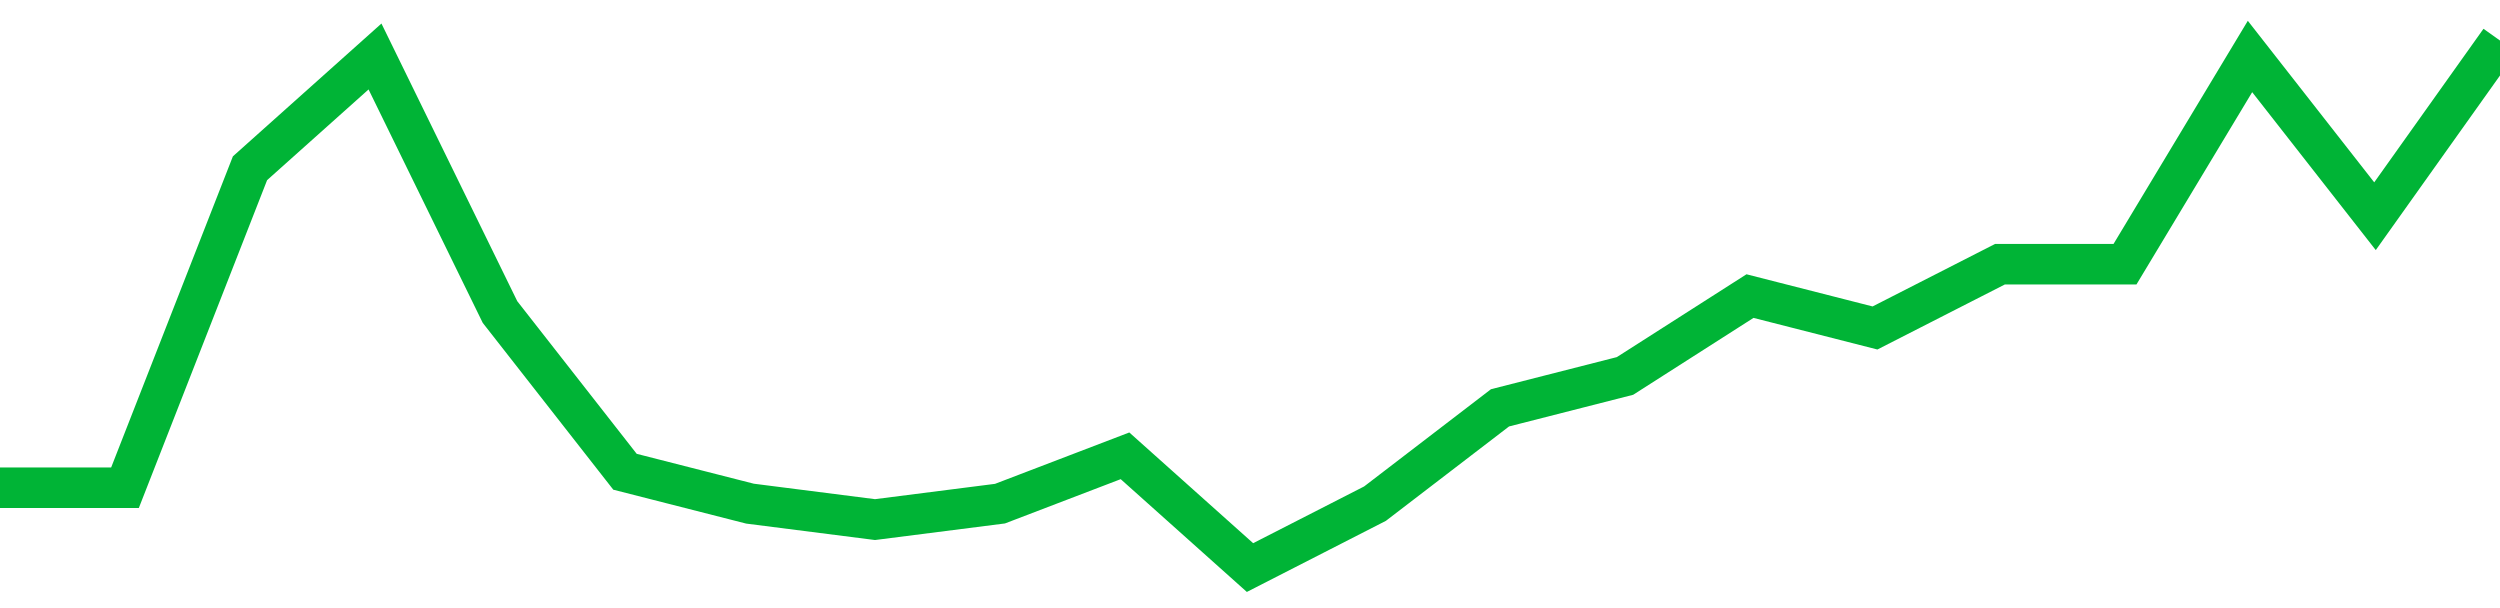 <!-- Generated with https://github.com/jxxe/sparkline/ --><svg viewBox="0 0 185 45" class="sparkline" xmlns="http://www.w3.org/2000/svg"><path class="sparkline--fill" d="M 0 36.09 L 0 36.09 L 9.25 36.09 L 18.5 12.45 L 27.75 4.18 L 37 23.09 L 46.25 34.91 L 55.5 37.27 L 64.75 38.45 L 74 37.27 L 83.25 33.73 L 92.5 42 L 101.75 37.27 L 111 30.18 L 120.25 27.82 L 129.5 21.91 L 138.75 24.27 L 148 19.55 L 157.25 19.55 L 166.5 4.18 L 175.75 16 L 185 3 V 45 L 0 45 Z" stroke="none" fill="none" ></path><path class="sparkline--line" d="M 0 36.09 L 0 36.09 L 9.25 36.09 L 18.5 12.45 L 27.75 4.18 L 37 23.09 L 46.25 34.91 L 55.5 37.27 L 64.75 38.45 L 74 37.27 L 83.25 33.73 L 92.5 42 L 101.75 37.27 L 111 30.18 L 120.25 27.82 L 129.5 21.91 L 138.75 24.27 L 148 19.55 L 157.25 19.55 L 166.5 4.18 L 175.75 16 L 185 3" fill="none" stroke-width="3" stroke="#00B436" ></path></svg>